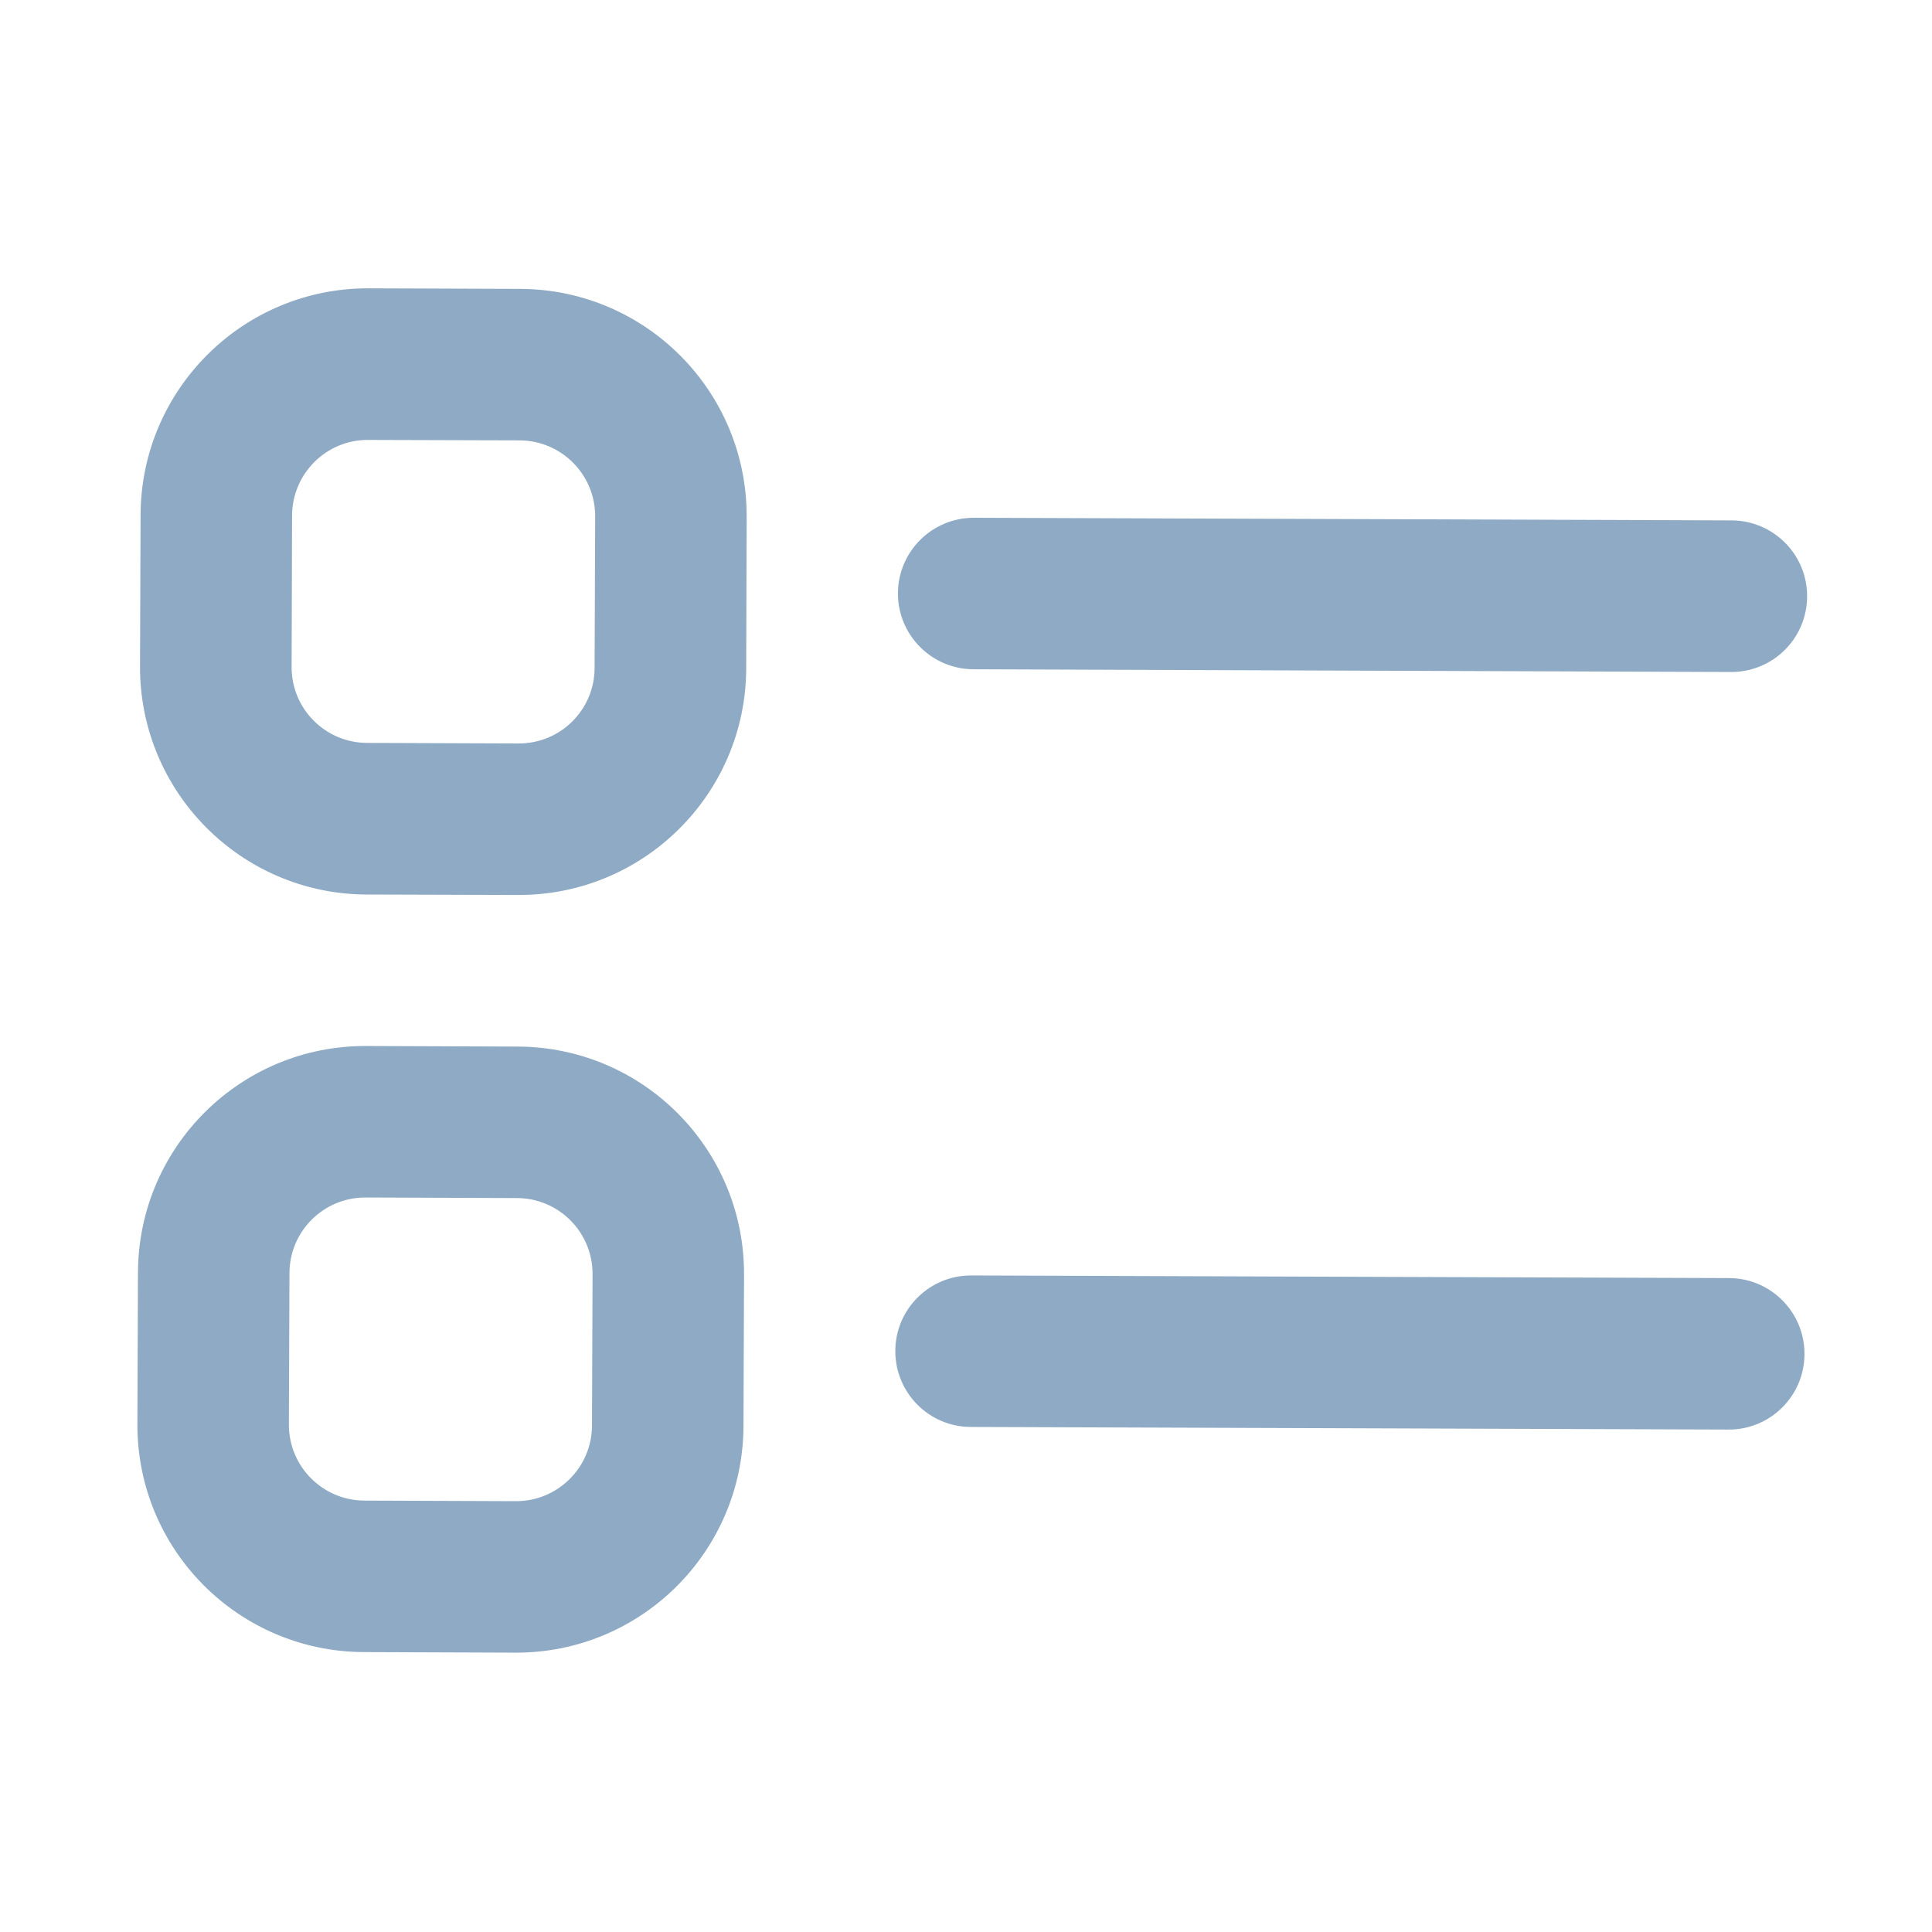 <svg width="17" height="17" viewBox="0 0 17 17" fill="none" xmlns="http://www.w3.org/2000/svg">
<path fill-rule="evenodd" clip-rule="evenodd" d="M6.57 4.549C6.574 3.444 5.682 2.546 4.577 2.542L3.244 2.537C2.14 2.533 1.241 3.426 1.237 4.53L1.232 5.864C1.229 6.968 2.121 7.867 3.225 7.871L4.559 7.875C5.663 7.879 6.562 6.987 6.566 5.882L6.57 4.549ZM5.237 4.544C5.238 4.176 4.941 3.877 4.573 3.875L3.239 3.871C2.871 3.869 2.572 4.167 2.57 4.535L2.566 5.868C2.564 6.236 2.862 6.536 3.23 6.537L4.563 6.542C4.932 6.543 5.231 6.246 5.232 5.878L5.237 4.544Z" fill="#8EAAC4"/>
<path fill-rule="evenodd" clip-rule="evenodd" d="M6.547 11.216C6.551 10.111 5.659 9.212 4.554 9.209L3.221 9.204C2.116 9.2 1.218 10.092 1.214 11.197L1.209 12.53C1.205 13.635 2.097 14.533 3.202 14.537L4.535 14.542C5.64 14.546 6.538 13.653 6.542 12.549L6.547 11.216ZM5.214 11.211C5.215 10.843 4.918 10.543 4.549 10.542L3.216 10.537C2.848 10.536 2.548 10.833 2.547 11.202L2.542 12.535C2.541 12.903 2.839 13.203 3.207 13.204L4.54 13.209C4.908 13.21 5.208 12.912 5.209 12.544L5.214 11.211Z" fill="#8EAAC4"/>
<path d="M7.901 5.22C7.903 4.852 8.202 4.555 8.57 4.556L15.237 4.579C15.605 4.581 15.903 4.88 15.901 5.248C15.9 5.617 15.601 5.914 15.232 5.913L8.566 5.889C8.198 5.888 7.9 5.588 7.901 5.22Z" fill="#8EAAC4"/>
<path d="M7.878 11.887C7.879 11.519 8.179 11.221 8.547 11.223L15.214 11.246C15.582 11.247 15.879 11.547 15.878 11.915C15.877 12.283 15.577 12.581 15.209 12.579L8.542 12.556C8.174 12.555 7.877 12.255 7.878 11.887Z" fill="#8EAAC4"/>
</svg>
